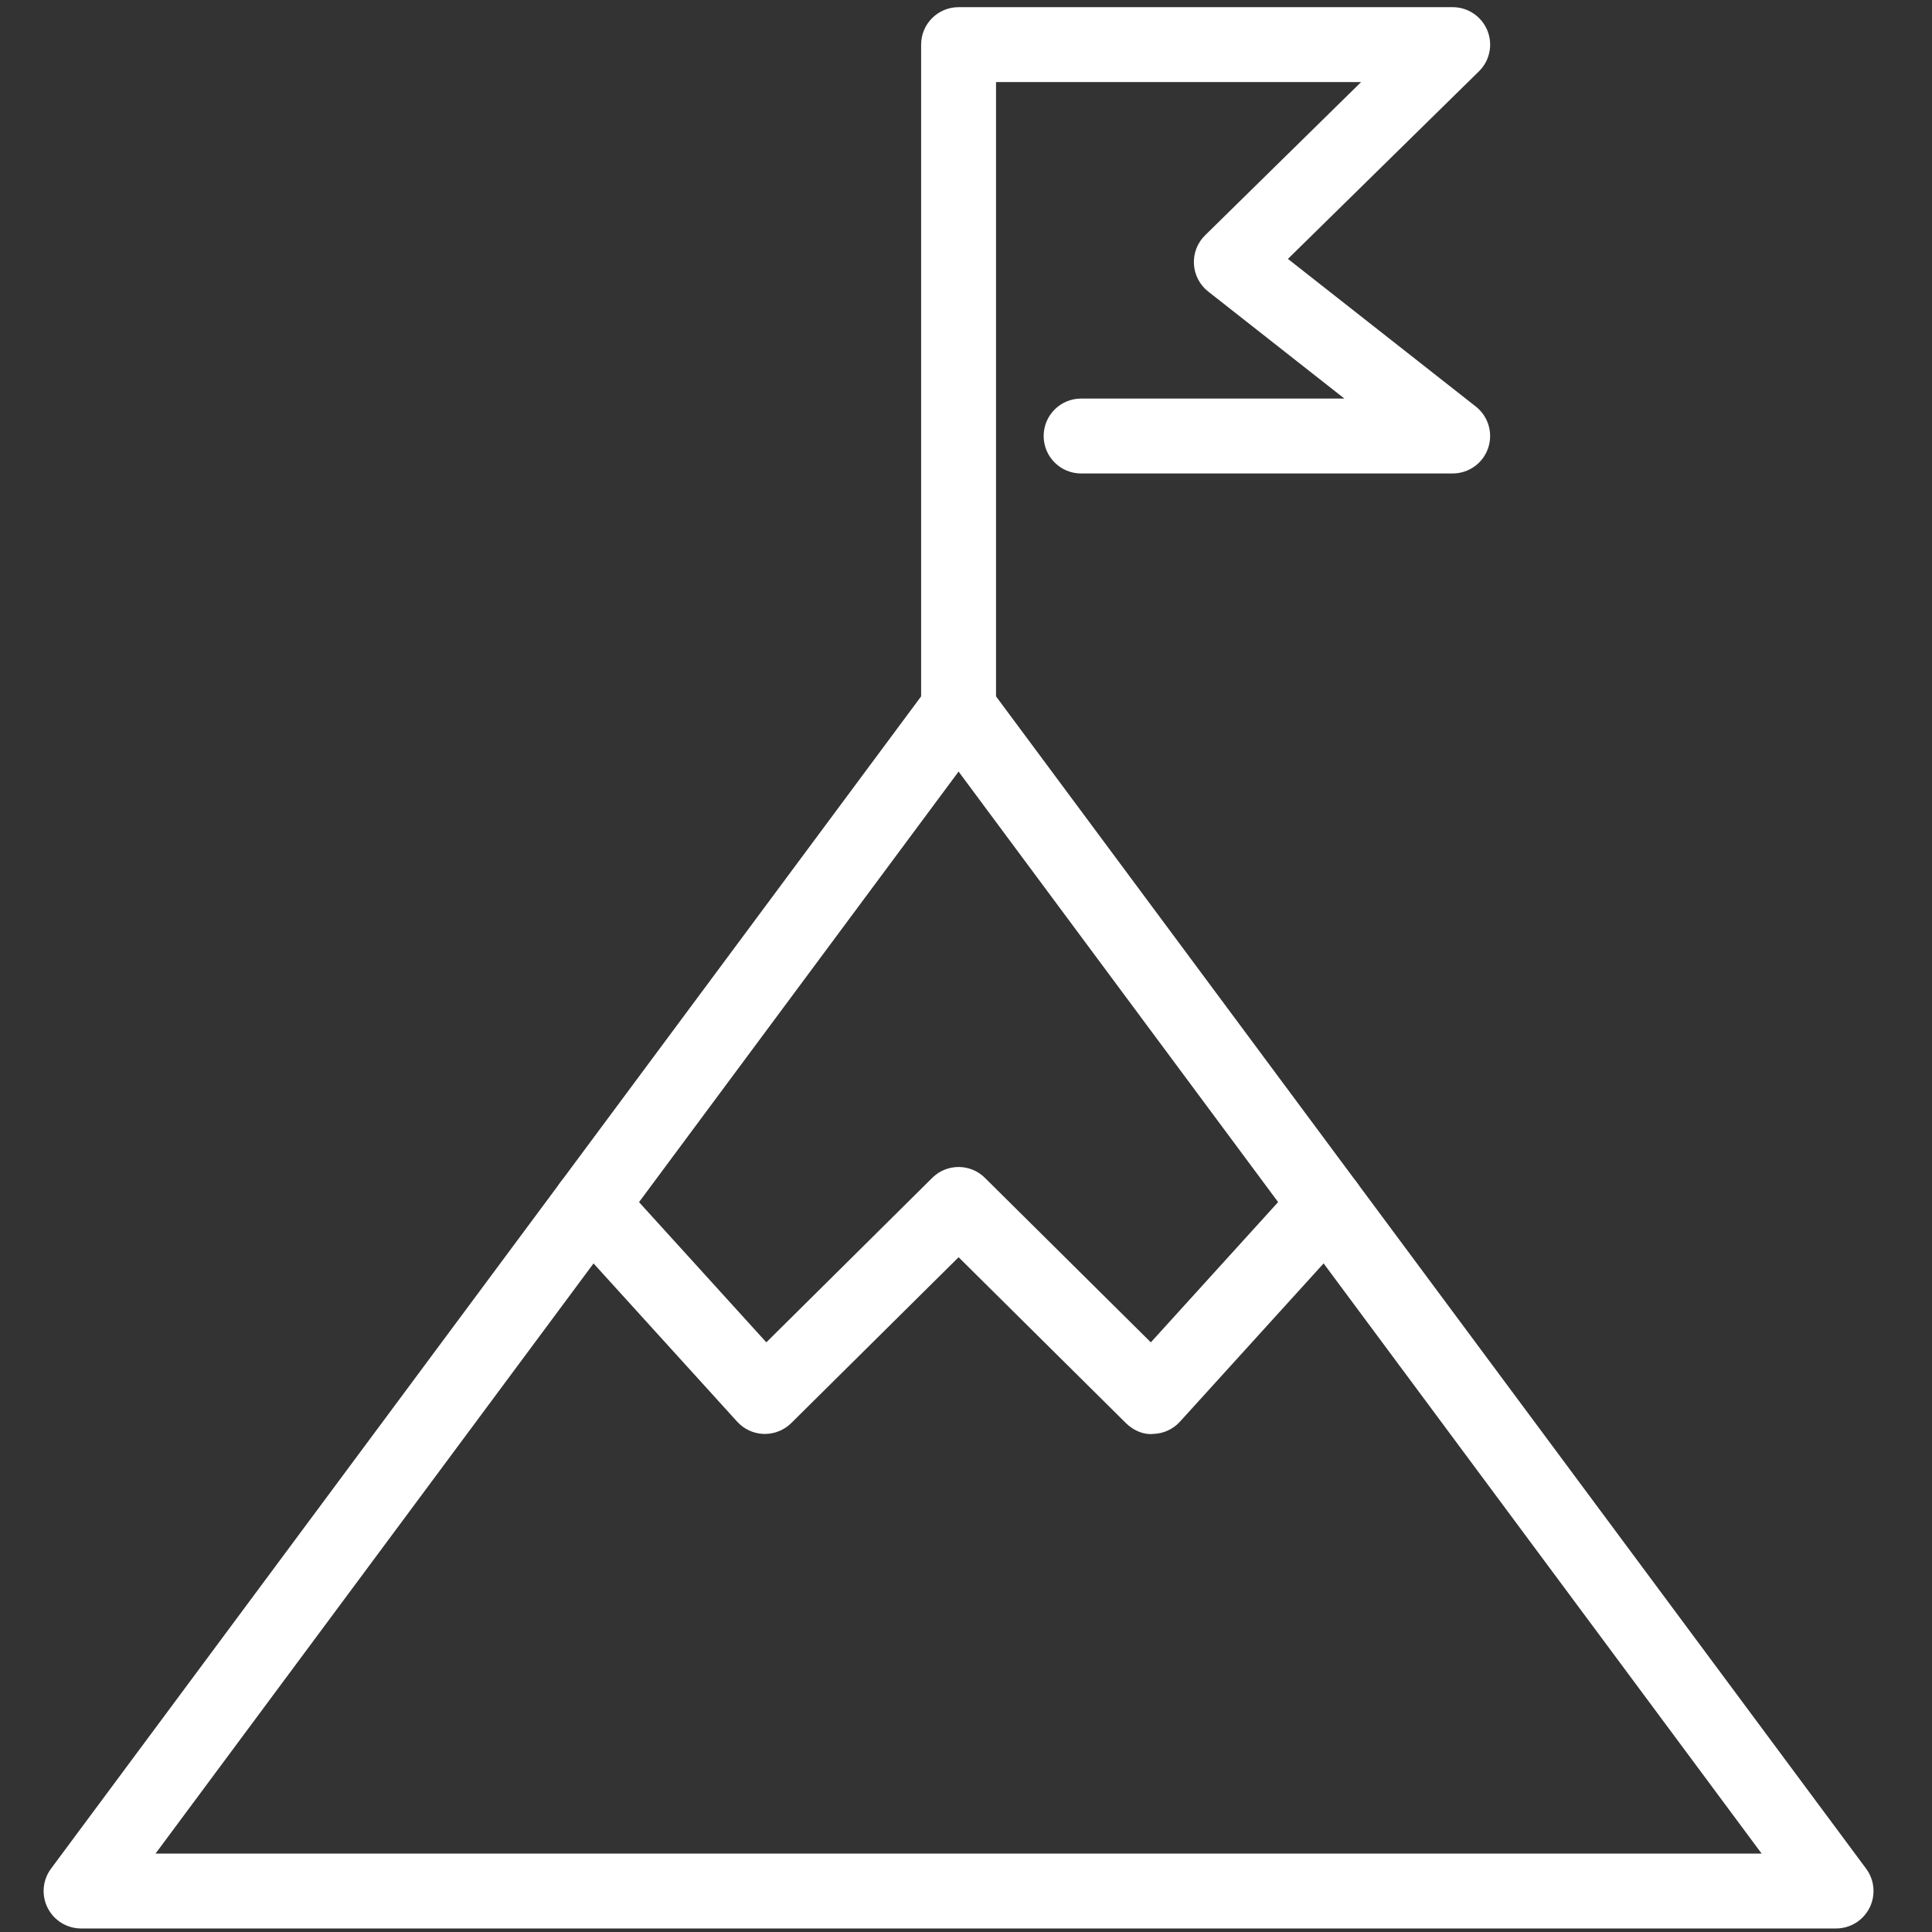 <?xml version="1.0" encoding="utf-8"?>
<!-- Generator: Adobe Illustrator 27.2.0, SVG Export Plug-In . SVG Version: 6.00 Build 0)  -->
<svg version="1.1" id="Layer_1" xmlns="http://www.w3.org/2000/svg" xmlns:xlink="http://www.w3.org/1999/xlink" x="0px" y="0px"
	 viewBox="0 0 2000 2000" style="enable-background:new 0 0 2000 2000;" xml:space="preserve">
<rect x="0" y="0" width="2000" height="2000" fill="#333333" stroke="none"/>
<style type="text/css">
	.st0{fill:#FFFFFF;stroke:#FFFFFF;stroke-width:10;stroke-miterlimit:10;}
</style>
<g>
	<g>
		<path class="st0" d="M1900.72,1991.35H83.92c-12.73,0-24.41-7.19-30.15-18.6c-5.74-11.41-4.55-25.07,3.03-35.29l908.4-1223.9
			c12.67-17.15,41.56-17.15,54.22,0l908.4,1223.9c7.59,10.22,8.77,23.88,3.03,35.29
			C1925.12,1984.16,1913.45,1991.35,1900.72,1991.35z M151.08,1923.8h1682.49L992.32,790.34L151.08,1923.8z"/>
	</g>
	<g>
		<path class="st0" d="M791.79,1479.4c-0.26,0-0.59,0-0.92,0c-9.17-0.26-17.88-4.22-24.08-11.08l-180.41-198.75
			c-12.53-13.79-11.54-35.16,2.31-47.69c13.79-12.47,35.16-11.41,47.69,2.31l156.73,172.63l175.47-173.95
			c13.06-13.06,34.43-13.06,47.49,0l175.47,173.95l156.67-172.63c12.6-13.72,33.97-14.78,47.69-2.31
			c13.85,12.53,14.84,33.91,2.31,47.69l-180.41,198.75c-6.2,6.86-14.91,10.82-24.14,11.08c-8.77,1.06-18.07-3.3-24.6-9.76
			l-176.72-175.2l-176.78,175.2C809.2,1475.91,800.69,1479.4,791.79,1479.4z"/>
	</g>
	<g>
		<path class="st0" d="M992.32,767.45c-18.67,0-33.77-15.11-33.77-33.77V46.19c0-18.67,15.11-33.77,33.77-33.77h511.49
			c13.72,0,26.06,8.31,31.27,20.98c5.21,12.73,2.18,27.31-7.59,36.87L1325.7,268.43l198.95,156.34
			c11.35,8.91,15.77,24.01,11.08,37.6c-4.68,13.65-17.55,22.76-31.93,22.76h-384.64c-18.67,0-33.77-15.11-33.77-33.77
			c0-18.67,15.11-33.77,33.77-33.77h287.01L1253.8,297.85c-7.65-6-12.34-15.04-12.86-24.74c-0.53-9.7,3.1-19.13,10.03-25.92
			l170.25-167.22h-395.13v653.71C1026.09,752.34,1010.99,767.45,992.32,767.45z"/>
	</g>
</g>
</svg>
